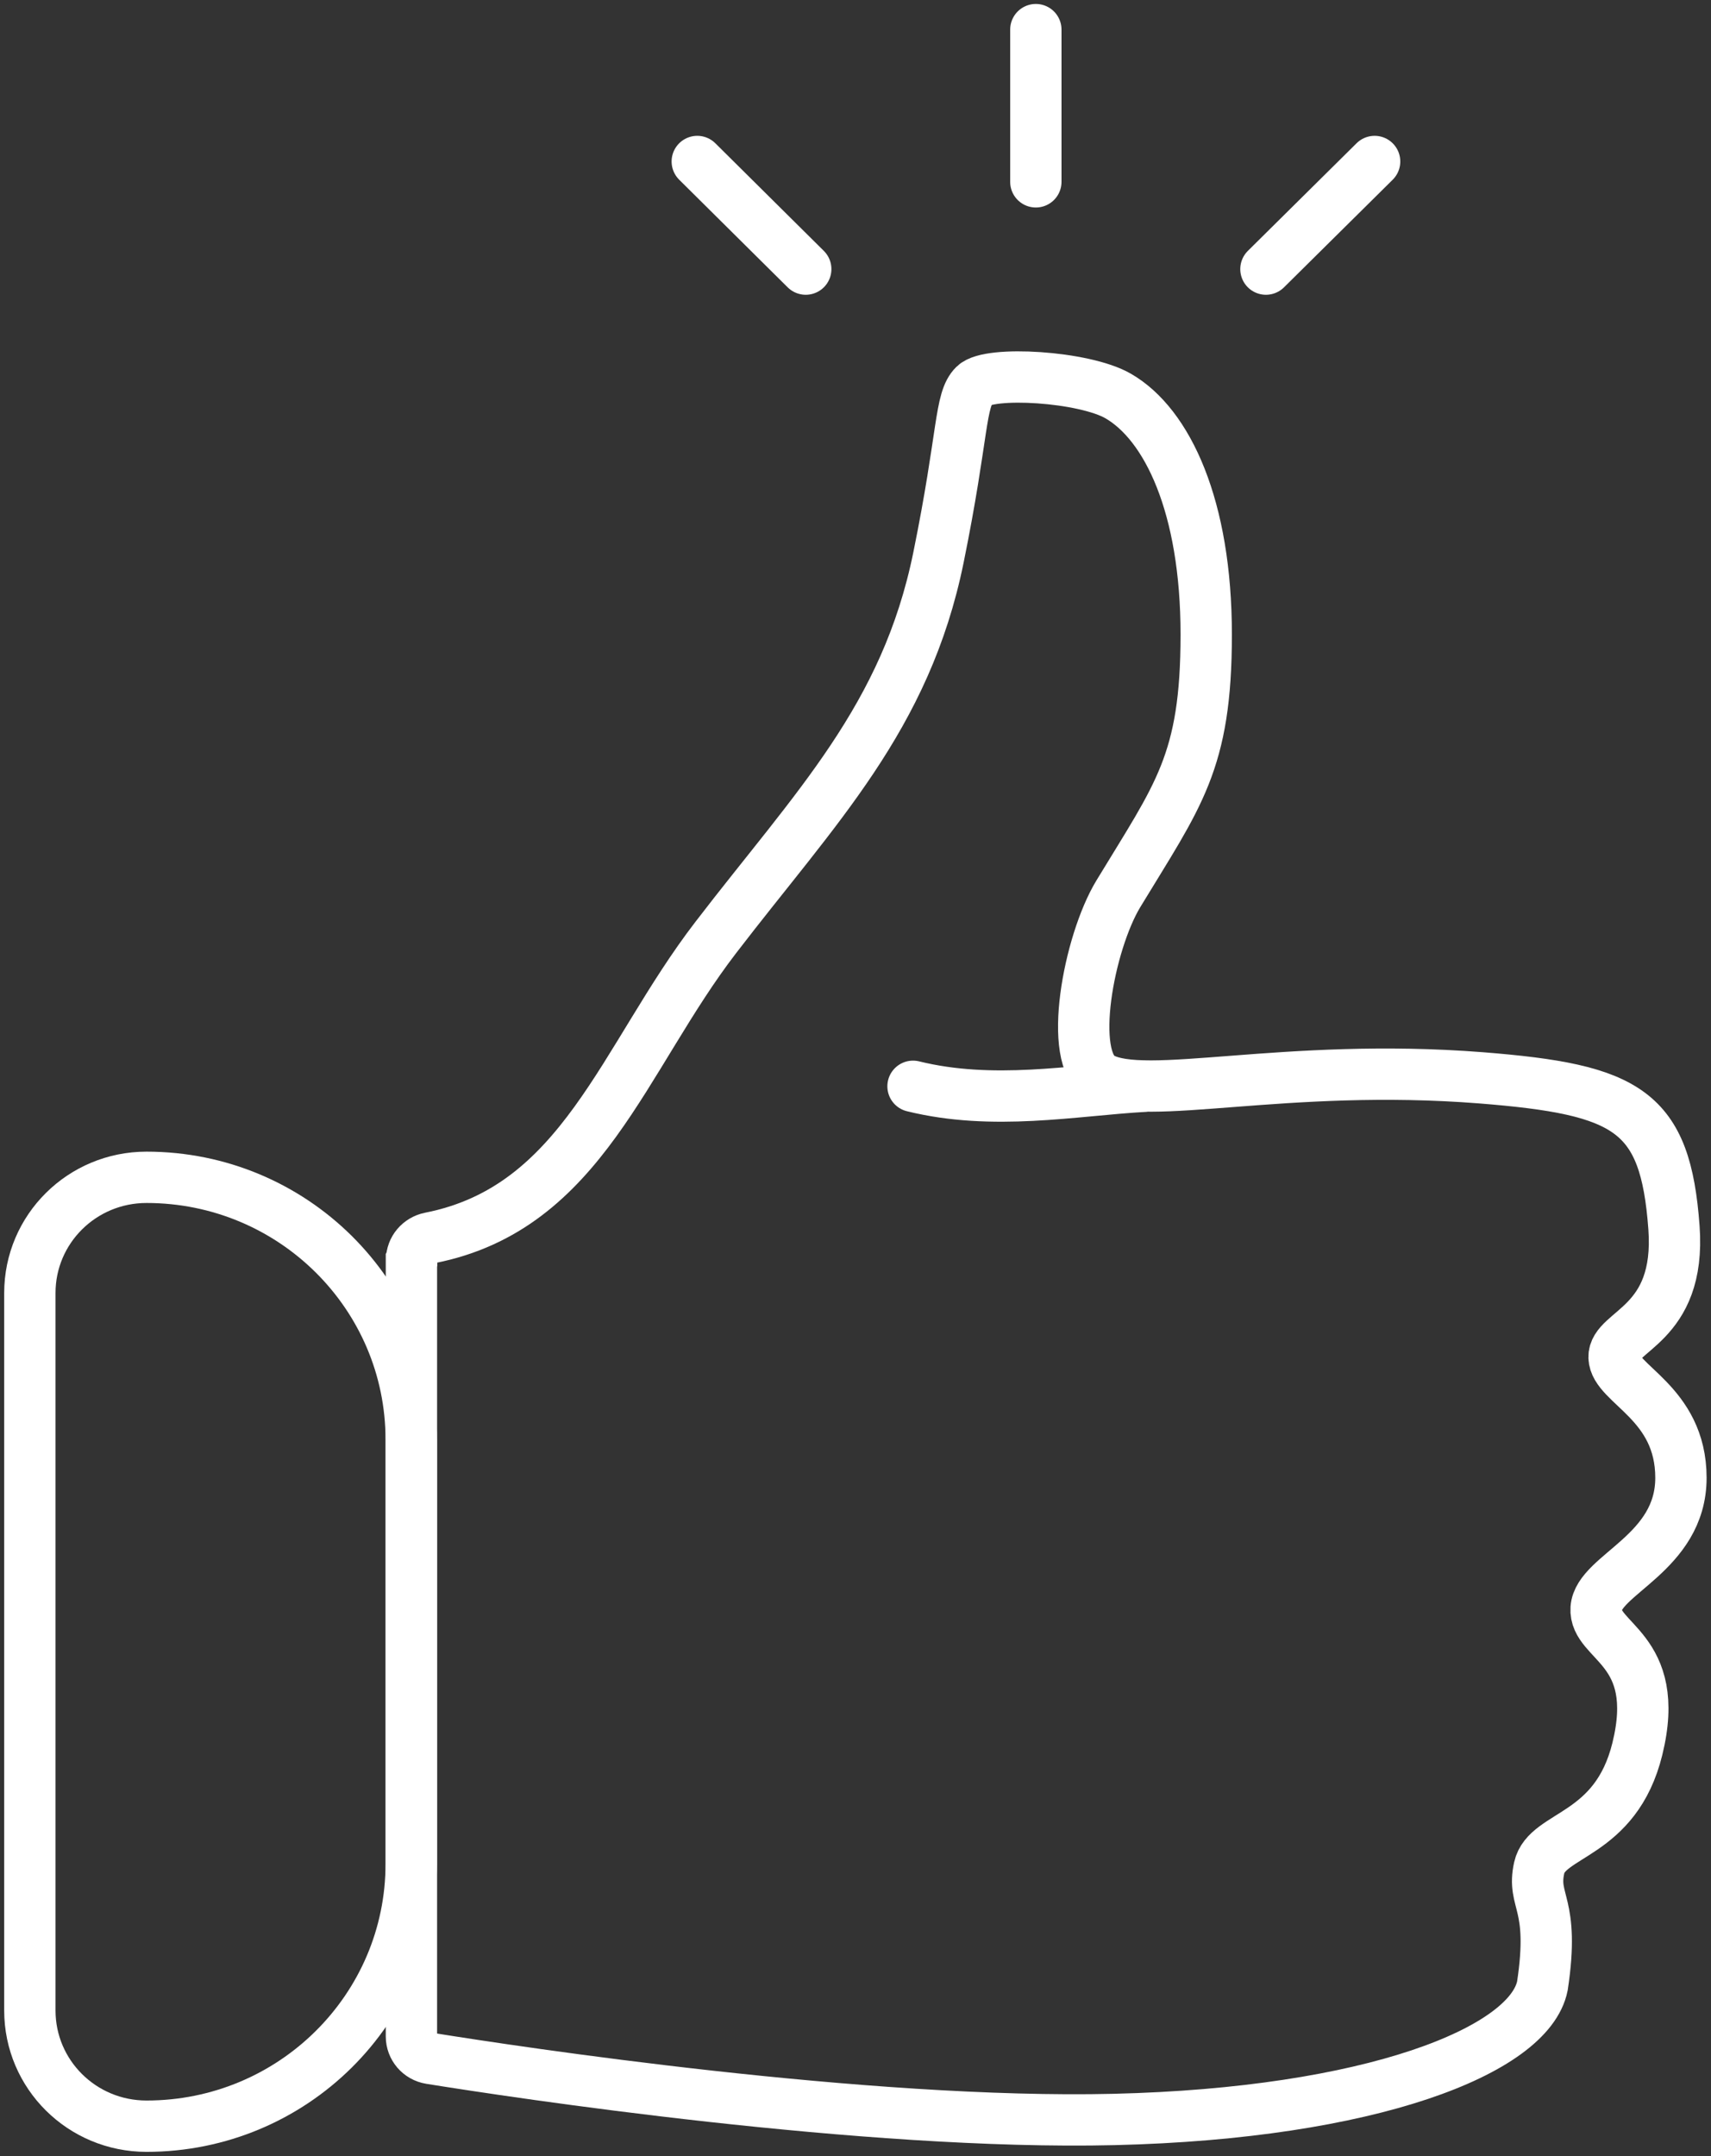 <svg width="100" height="126" viewBox="0 0 100 126" fill="none" xmlns="http://www.w3.org/2000/svg">
<rect x="0" y="0" width="100" height="126" fill="#333333" stroke="none"/>
<g id="Ebene_1" clip-path="url(#clip0_227_768)">
<g id="Gruppe 1642">
<path id="Rechteck 13084" d="M8.562 68.804C17.113 68.804 24.034 75.669 24.034 84.15V108.912C24.034 117.392 17.113 124.258 8.562 124.258C4.793 124.258 1.745 121.235 1.745 117.496V75.565C1.745 71.827 4.793 68.804 8.562 68.804Z" stroke="white" stroke-width="3" stroke-miterlimit="10"/>
<path id="Pfad 3738" d="M24.046 73.65V119.008C24.046 119.654 24.511 120.196 25.151 120.3C30.107 121.096 50.605 124.212 65.123 123.865C80.095 123.508 89.39 119.85 90.147 116.054C90.891 111.138 89.507 111.185 89.96 109.154C90.414 107.123 94.428 107.365 95.696 102.208C97.15 96.3 93.148 95.977 93.287 93.992C93.427 92.008 98.243 90.785 98.243 86.365C98.243 81.946 94.381 80.908 94.335 79.327C94.288 77.746 98.255 77.504 97.836 71.746C97.336 64.892 95.149 63.669 86.552 62.989C75.07 62.089 66.915 64.431 64.356 62.989C62.355 61.858 63.634 55.096 65.356 52.246C68.858 46.465 70.498 44.573 70.498 37.085C70.498 29.596 68.229 24.808 65.356 23.146C63.367 21.992 57.806 21.658 56.945 22.512C56.084 23.365 56.328 25.315 54.851 32.573C52.943 41.954 47.662 47.192 41.845 54.773C36.412 61.835 34.051 70.592 25.128 72.346C24.511 72.473 24.058 73.004 24.058 73.627L24.046 73.65Z" stroke="white" stroke-width="3" stroke-miterlimit="10"/>
<path id="Pfad 3739" d="M66.822 63.485C62.704 63.727 58.039 64.638 53.362 63.485" stroke="white" stroke-width="3" stroke-miterlimit="10" stroke-linecap="round"/>
<path id="Linie 26" d="M60.54 10.627V1.731" stroke="white" stroke-width="3" stroke-miterlimit="10" stroke-linecap="round"/>
<g id="Gruppe 1626">
<path id="Linie 27" d="M47.092 15.727L40.752 9.438" stroke="white" stroke-width="3" stroke-miterlimit="10" stroke-linecap="round"/>
<path id="Linie 28" d="M73.988 15.727L80.34 9.438" stroke="white" stroke-width="3" stroke-miterlimit="10" stroke-linecap="round"/>
</g>
</g>
</g>
<defs>
<clipPath id="clip0_227_768">
<rect width="100" height="126" fill="white"/>
</clipPath>
</defs>
</svg>
